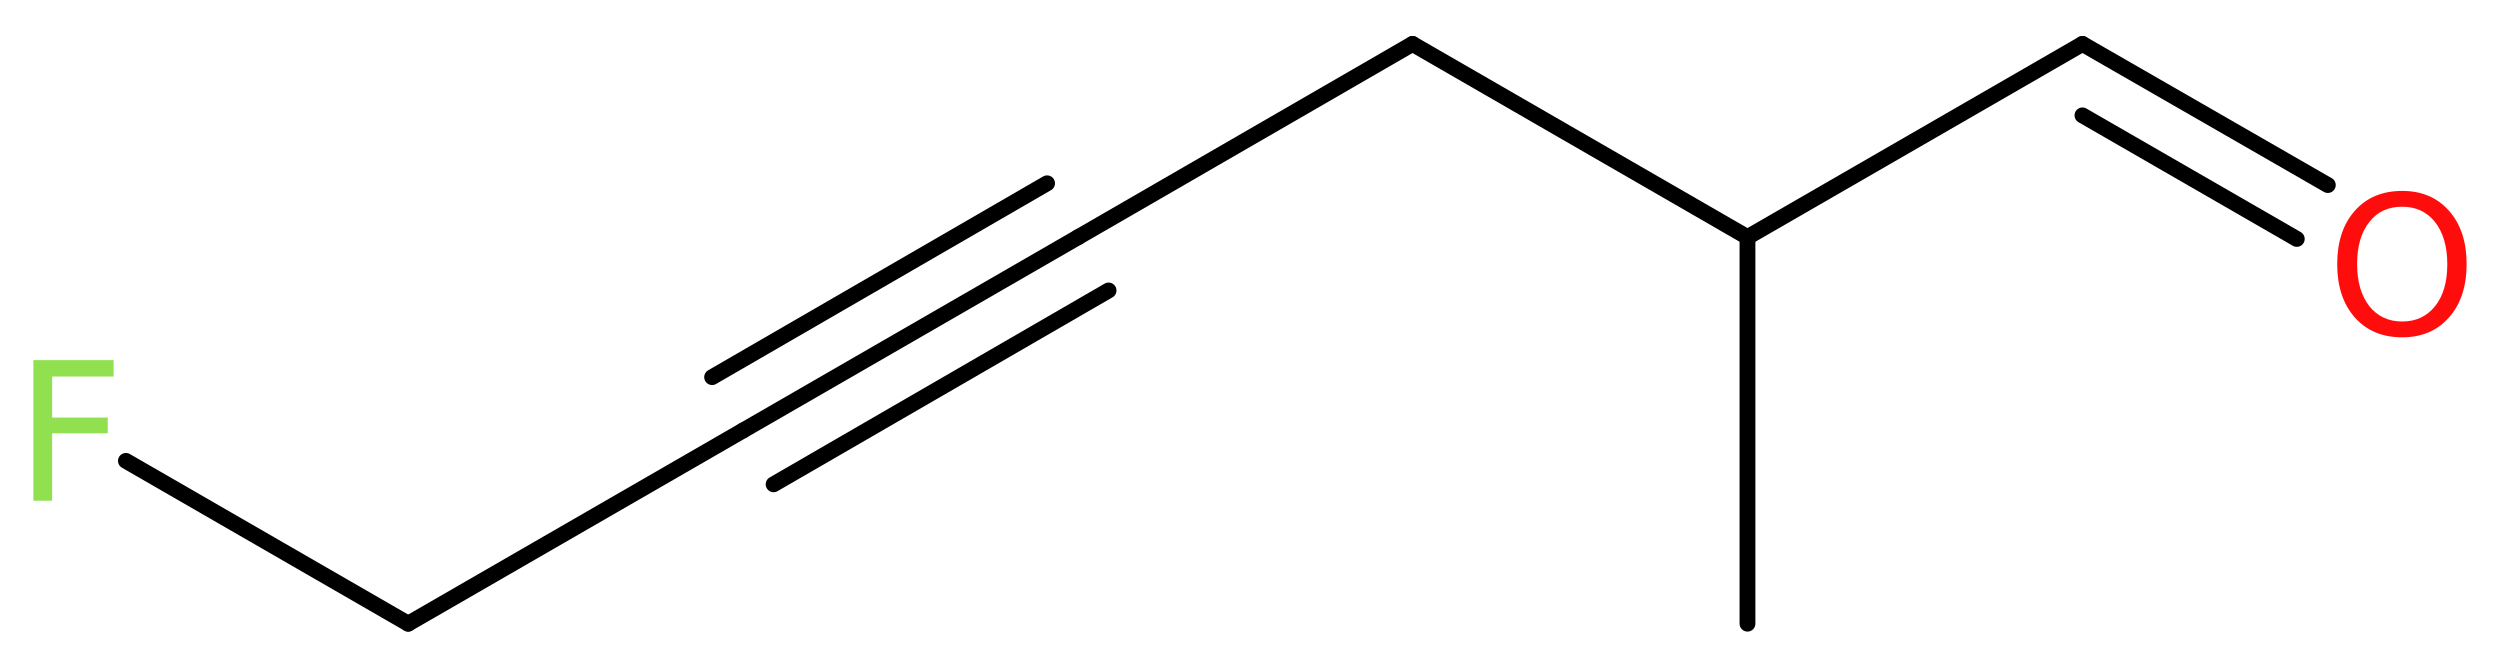 <?xml version='1.0' encoding='UTF-8'?>
<!DOCTYPE svg PUBLIC "-//W3C//DTD SVG 1.1//EN" "http://www.w3.org/Graphics/SVG/1.1/DTD/svg11.dtd">
<svg version='1.2' xmlns='http://www.w3.org/2000/svg' xmlns:xlink='http://www.w3.org/1999/xlink' width='42.69mm' height='11.4mm' viewBox='0 0 42.69 11.4'>
  <desc>Generated by the Chemistry Development Kit (http://github.com/cdk)</desc>
  <g stroke-linecap='round' stroke-linejoin='round' stroke='#000000' stroke-width='.27' fill='#90E050'>
    <rect x='.0' y='.0' width='43.0' height='12.0' fill='#FFFFFF' stroke='none'/>
    <g id='mol1' class='mol'>
      <line id='mol1bnd1' class='bond' x1='29.84' y1='10.65' x2='29.84' y2='4.05'/>
      <line id='mol1bnd2' class='bond' x1='29.84' y1='4.05' x2='35.56' y2='.75'/>
      <g id='mol1bnd3' class='bond'>
        <line x1='35.56' y1='.75' x2='39.75' y2='3.16'/>
        <line x1='35.56' y1='1.97' x2='39.22' y2='4.08'/>
      </g>
      <line id='mol1bnd4' class='bond' x1='29.84' y1='4.05' x2='24.12' y2='.75'/>
      <line id='mol1bnd5' class='bond' x1='24.12' y1='.75' x2='18.41' y2='4.05'/>
      <g id='mol1bnd6' class='bond'>
        <line x1='18.41' y1='4.05' x2='12.69' y2='7.35'/>
        <line x1='18.93' y1='4.96' x2='13.21' y2='8.27'/>
        <line x1='17.88' y1='3.13' x2='12.16' y2='6.44'/>
      </g>
      <line id='mol1bnd7' class='bond' x1='12.69' y1='7.35' x2='6.97' y2='10.65'/>
      <line id='mol1bnd8' class='bond' x1='6.97' y1='10.65' x2='2.15' y2='7.87'/>
      <path id='mol1atm4' class='atom' d='M41.02 3.53q-.36 .0 -.56 .26q-.21 .26 -.21 .72q.0 .45 .21 .72q.21 .26 .56 .26q.35 .0 .56 -.26q.21 -.26 .21 -.72q.0 -.45 -.21 -.72q-.21 -.26 -.56 -.26zM41.02 3.26q.5 .0 .8 .34q.3 .34 .3 .91q.0 .57 -.3 .91q-.3 .34 -.8 .34q-.51 .0 -.81 -.34q-.3 -.34 -.3 -.91q.0 -.57 .3 -.91q.3 -.34 .81 -.34z' stroke='none' fill='#FF0D0D'/>
      <path id='mol1atm9' class='atom' d='M.56 6.15h1.38v.28h-1.05v.7h.95v.27h-.95v1.15h-.32v-2.4z' stroke='none'/>
    </g>
  </g>
</svg>
